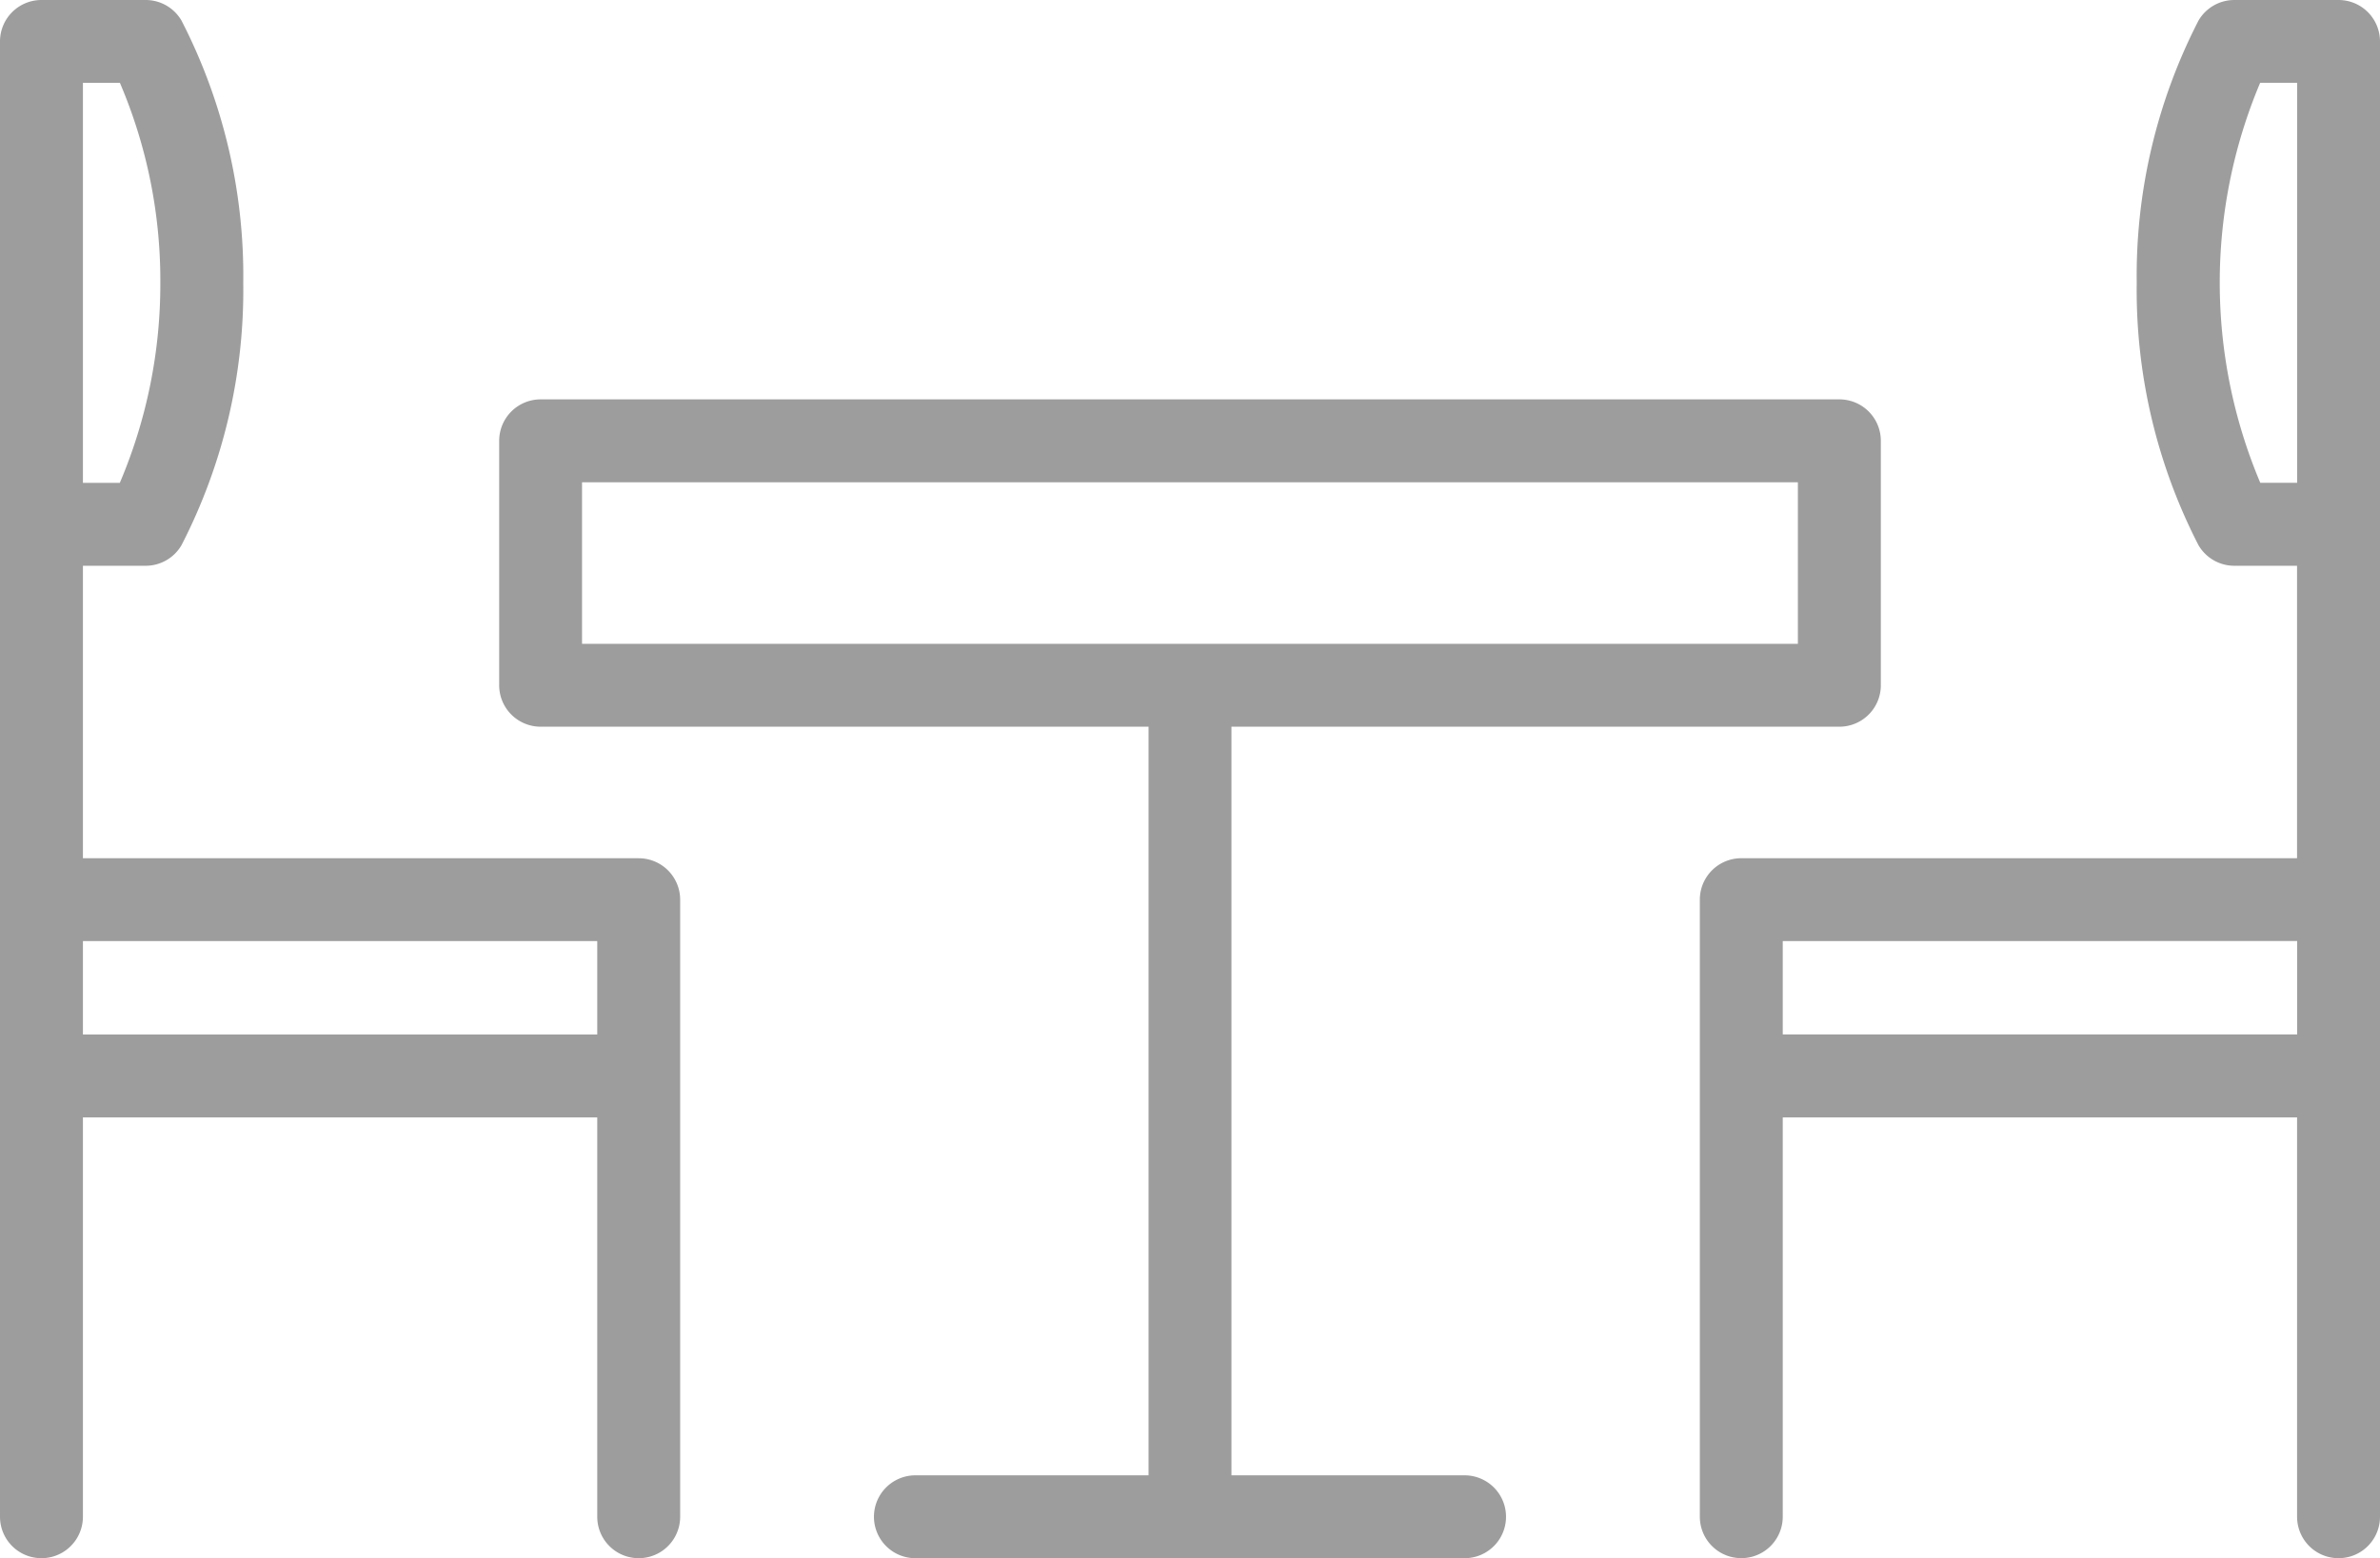<svg xmlns="http://www.w3.org/2000/svg" width="128.02" height="83.839" viewBox="0 0 128.02 83.839"><defs><style>.a{fill:#9d9d9d;}</style></defs><g transform="translate(-662 -1275)"><g transform="translate(662 1275)"><path class="a" d="M156.37,93.368H86.513a2.23,2.23,0,0,0-2.23,2.23V108.75a2.23,2.23,0,0,0,2.23,2.23h32.7v40.279H106.672a2.23,2.23,0,1,0,0,4.46h29.539a2.23,2.23,0,1,0,0-4.46H123.672V110.98h32.7a2.23,2.23,0,0,0,2.23-2.23V95.6A2.23,2.23,0,0,0,156.37,93.368Zm-2.23,13.152h-65.4V97.828h65.4Z" transform="translate(-57.432 -71.88)"/><path class="a" d="M34.356,72.095H4.46V56.36H7.836a2.231,2.231,0,0,0,1.926-1.106,30,30,0,0,0,3.323-14.115A29.991,29.991,0,0,0,9.762,27.025a2.23,2.23,0,0,0-1.926-1.106H2.23A2.23,2.23,0,0,0,0,28.149v79.378a2.23,2.23,0,0,0,4.46,0V86.041H32.126v21.486a2.23,2.23,0,0,0,4.46,0v-33.2a2.23,2.23,0,0,0-2.23-2.23ZM4.46,30.379H6.451a27.055,27.055,0,0,1,2.173,10.76A27.291,27.291,0,0,1,6.444,51.9H4.46Zm0,46.175H32.126v5.026H4.46V76.555Z" transform="translate(0 -25.919)"/><path class="a" d="M289.23,72.095a2.23,2.23,0,0,0-2.23,2.23v33.2a2.23,2.23,0,0,0,4.46,0V86.041h27.666v21.486a2.23,2.23,0,0,0,4.46,0V28.149a2.23,2.23,0,0,0-2.23-2.23H315.75a2.23,2.23,0,0,0-1.926,1.106A29.992,29.992,0,0,0,310.5,41.139a30,30,0,0,0,3.323,14.115,2.231,2.231,0,0,0,1.926,1.106h3.375V72.095Zm29.9-20.2h-1.984a27.685,27.685,0,0,1-.007-21.52h1.991Zm0,24.655v5.026H291.46V76.555Z" transform="translate(-195.566 -25.919)"/></g></g></svg>